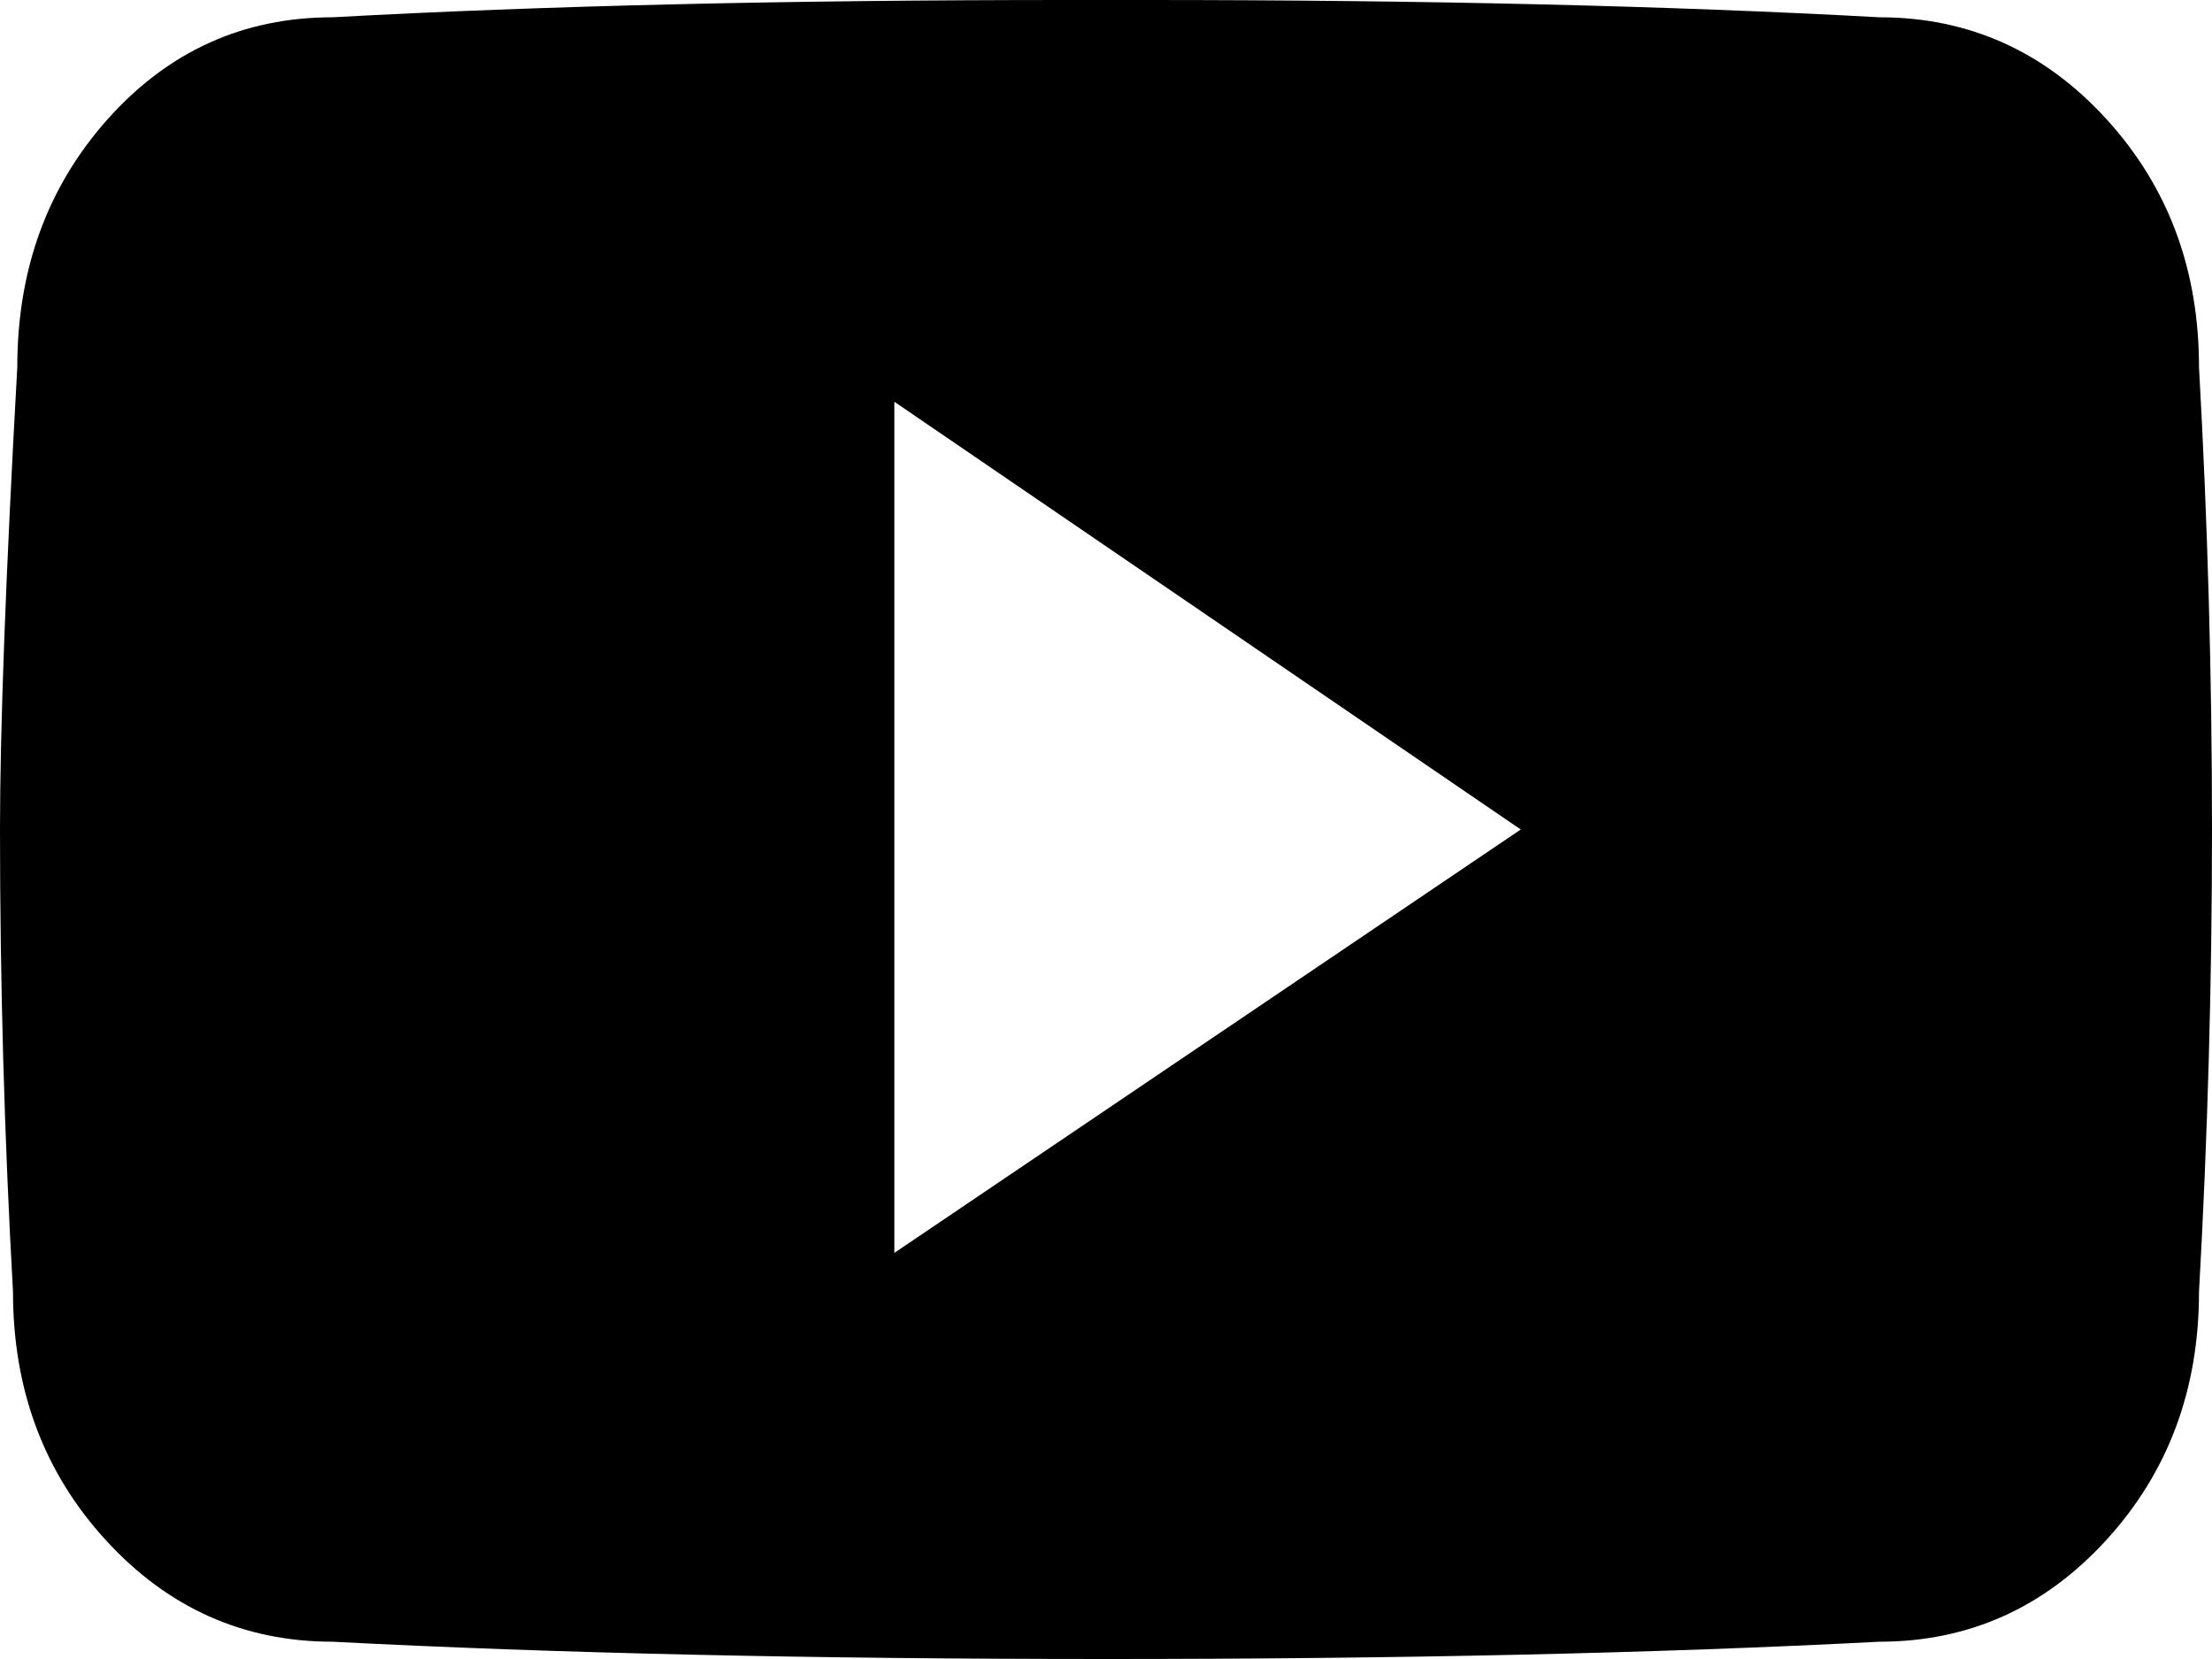 <svg style="" width="32" height="24" version="1.1" xmlns="http://www.w3.org/2000/svg">
<path d="M31.812 5.312 C31.938 7.563 32 9.792 32 12 C32 14.208 31.938 16.437 31.812 18.688 C31.812 20.104 31.365 21.302 30.469 22.281 C29.573 23.26 28.479 23.75 27.188 23.75 C23.979 23.917 20.25 24 16 24 C11.75 24 8.021 23.917 4.812 23.75 C3.521 23.75 2.427 23.26 1.531 22.281 C0.635 21.302 0.188 20.104 0.188 18.688 C0.062 16.437 0 14.208 0 12 C0 10.542 0.083 8.313 0.25 5.312 C0.25 3.896 0.687 2.698 1.562 1.719 C2.438 0.74 3.521 0.25 4.812 0.25 C7.854 0.083 11.396 -0 15.438 -0 L16 -0 L16.562 -0 C20.604 -0 24.146 0.083 27.188 0.25 C28.479 0.25 29.573 0.74 30.469 1.719 C31.365 2.698 31.812 3.896 31.812 5.312 Z M12.938 18.125 L22 12 L12.938 5.812 Z M32 24" style="fill:black"/>
</svg>